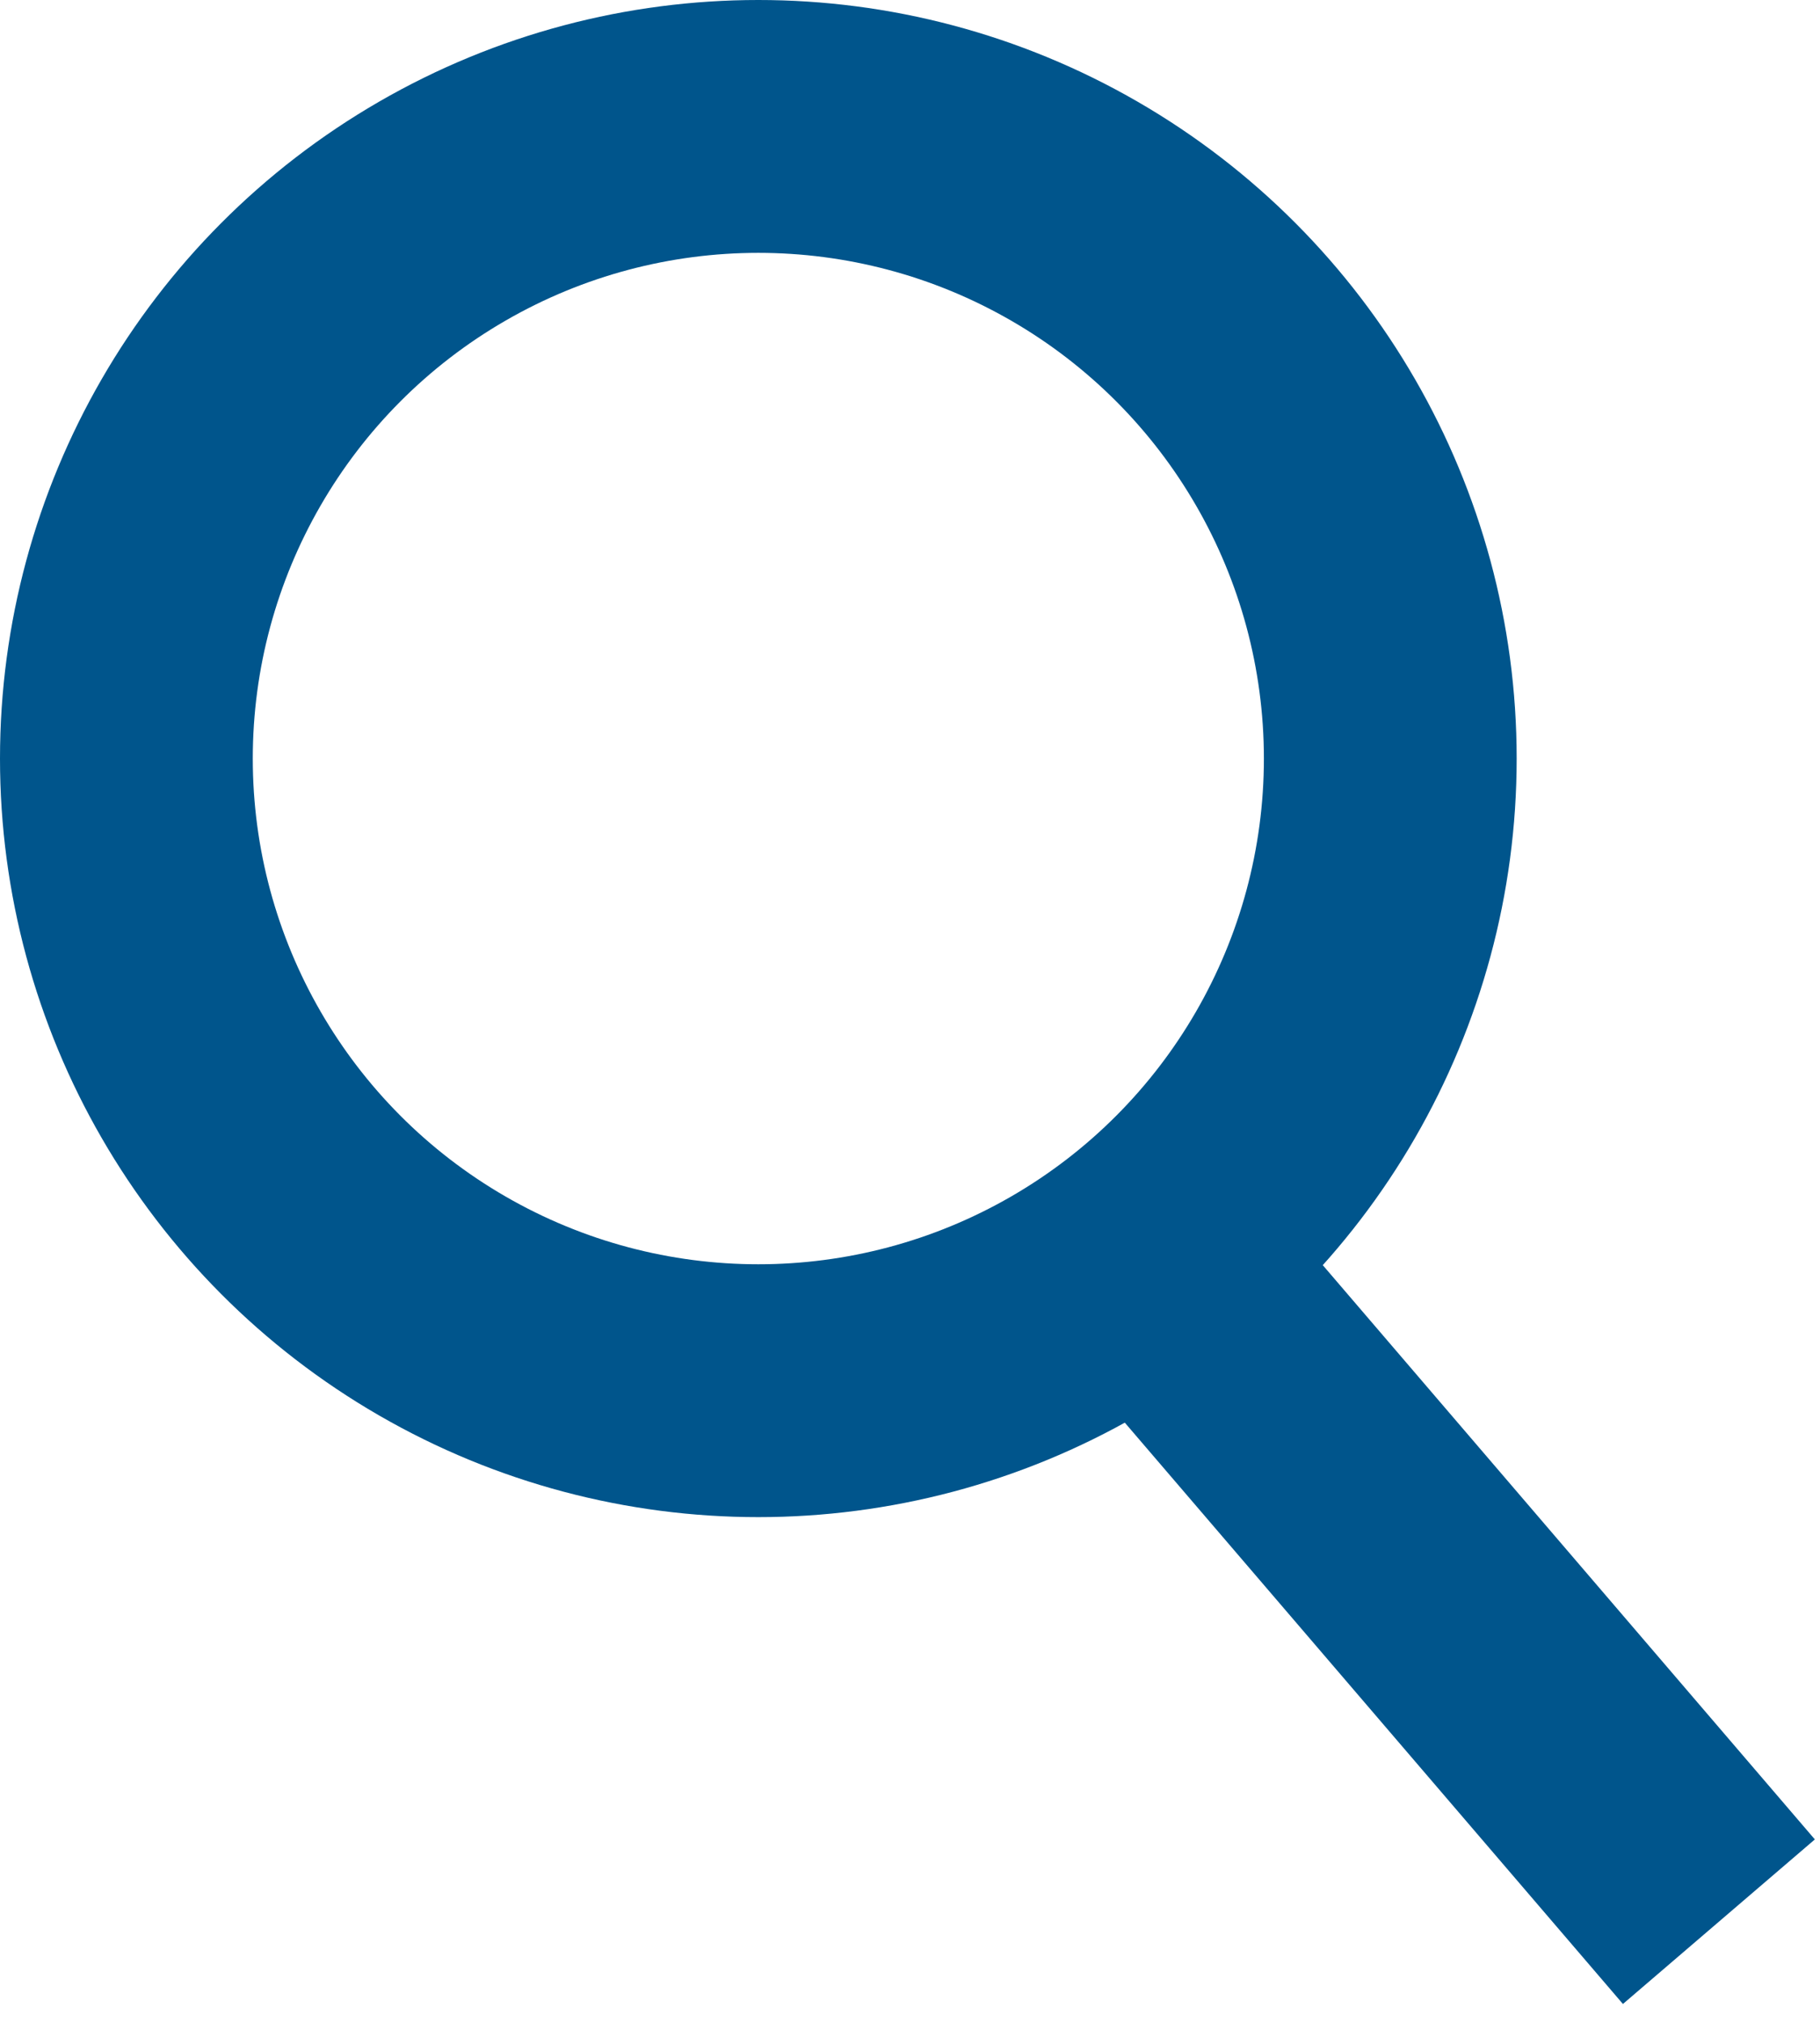 <svg width="18" height="20" viewBox="0 0 18 20" fill="none" xmlns="http://www.w3.org/2000/svg">
<circle cx="7.5" cy="7.5" r="6.25" stroke="#00558C" stroke-width="2.5"/>
<path d="M11 12L17 19" stroke="#00558C" stroke-width="2.5"/>
</svg>
